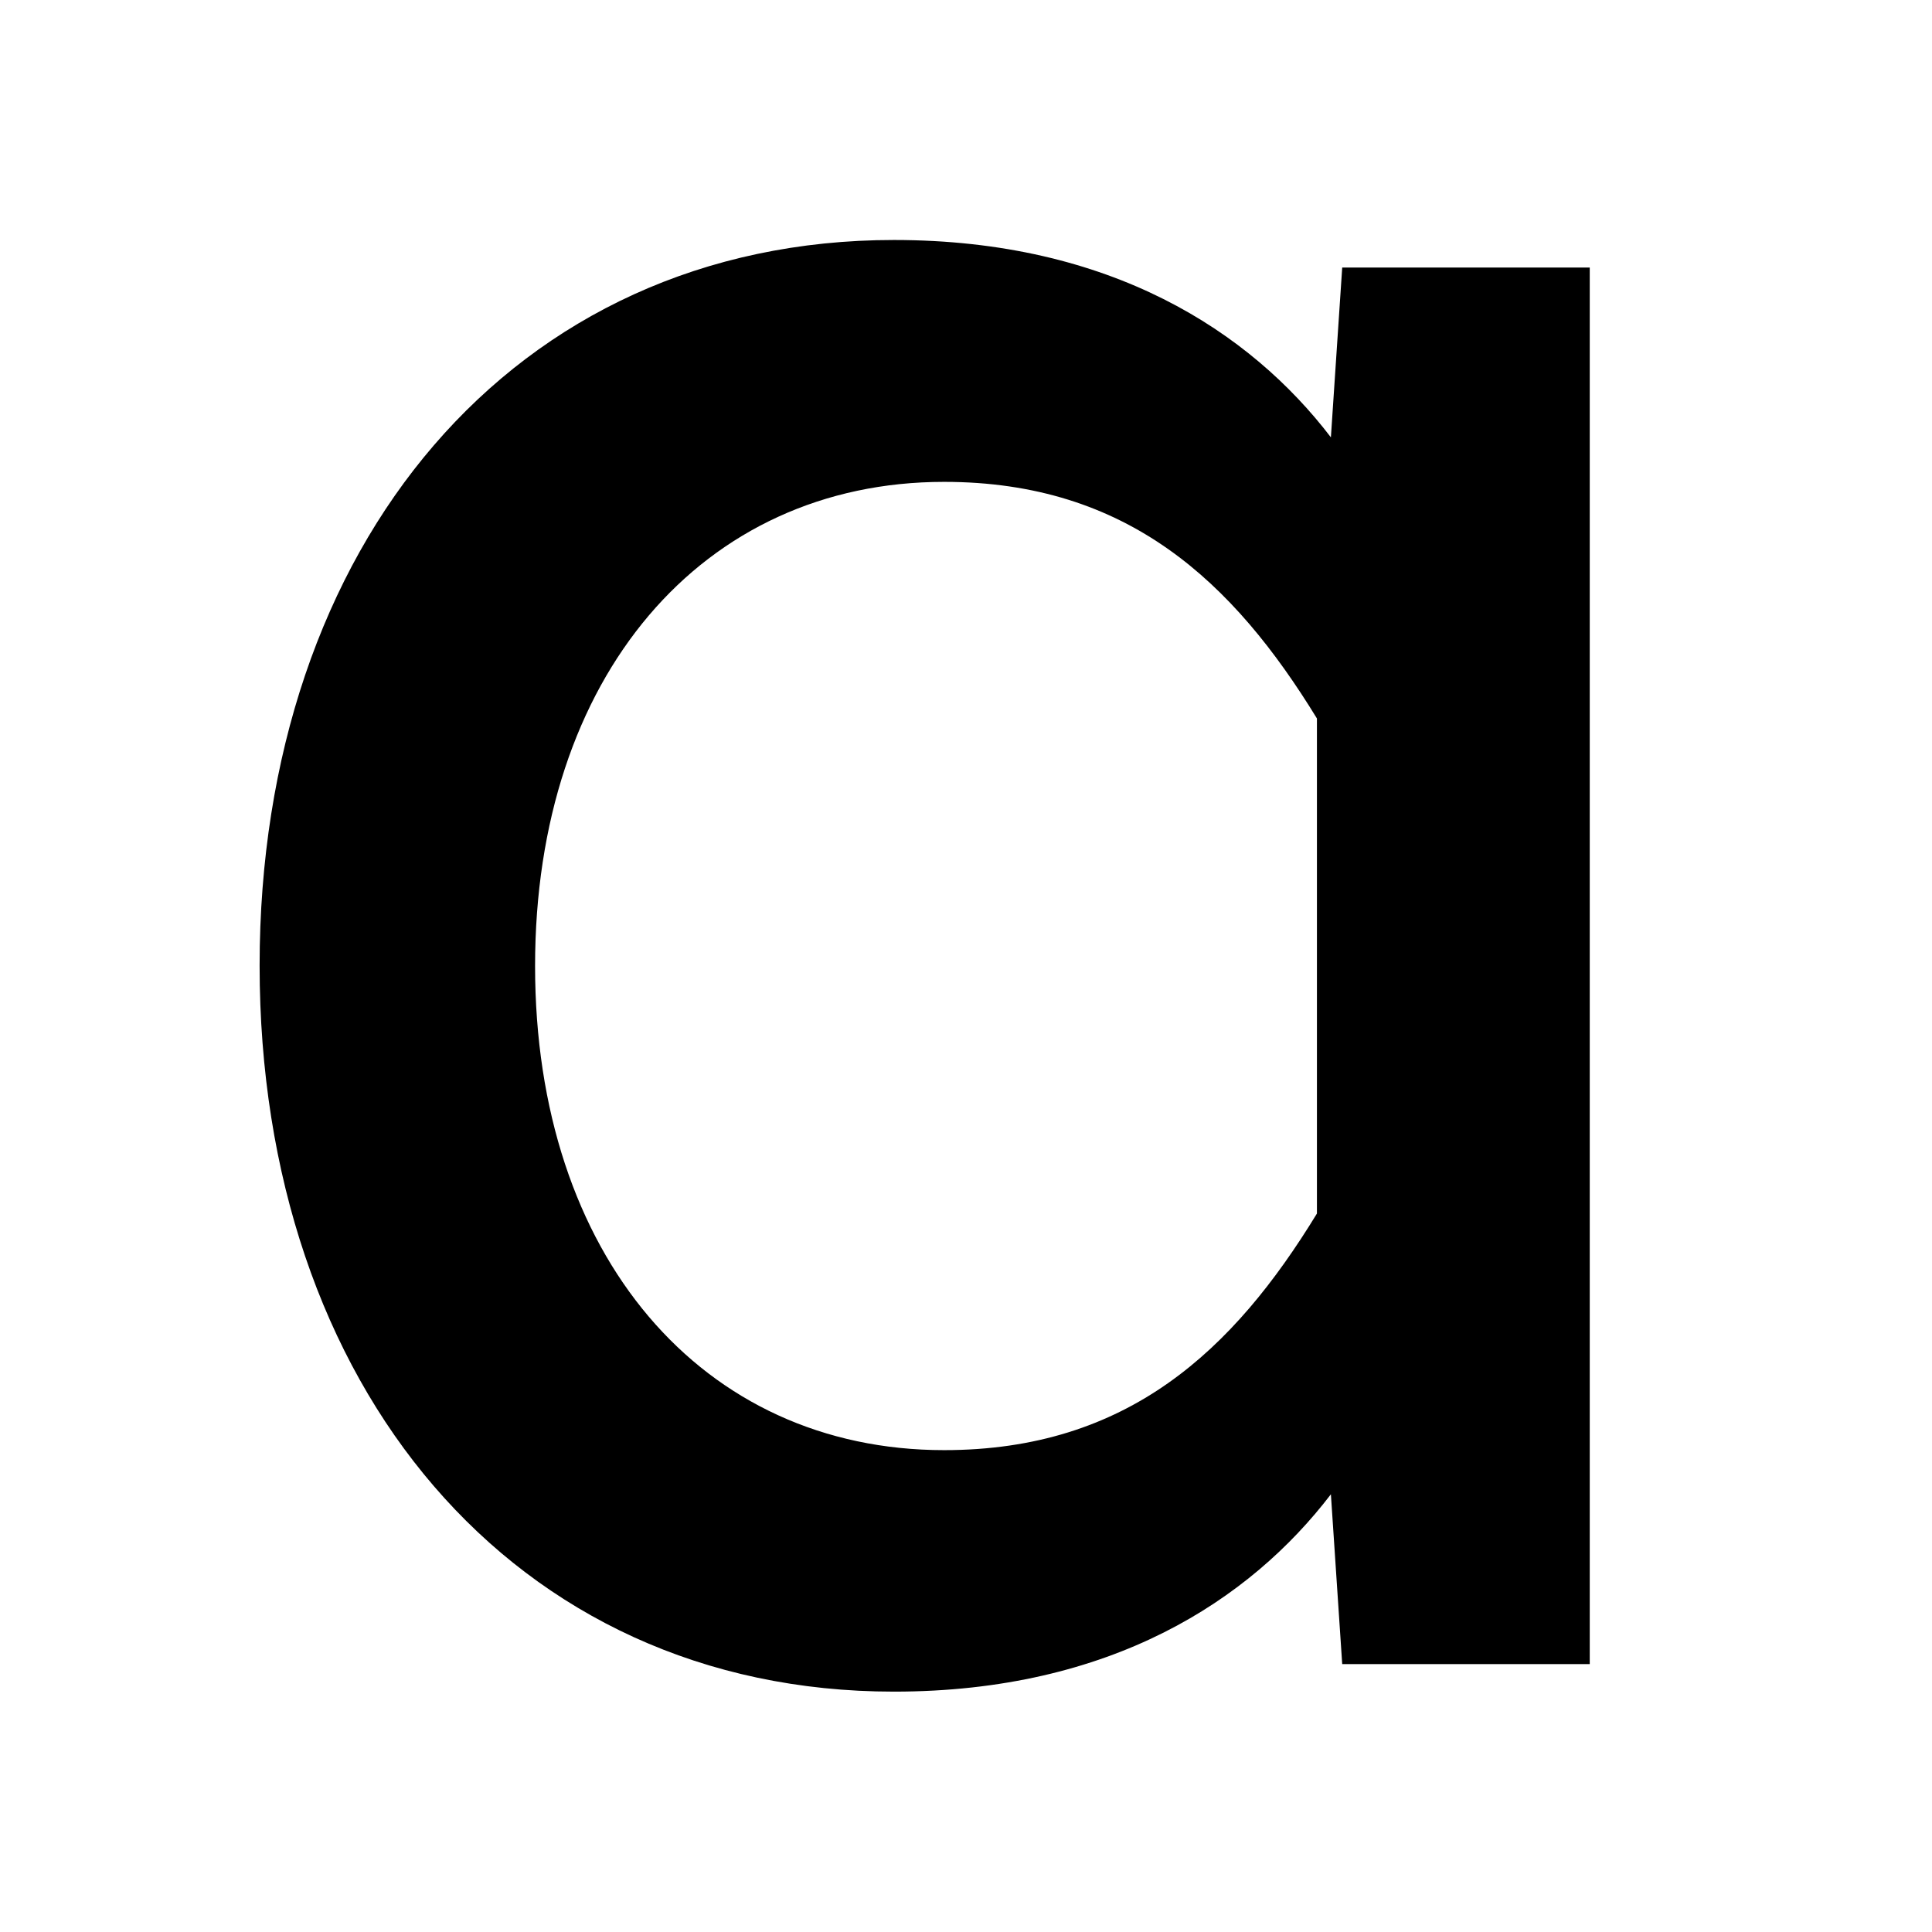 <svg id="favicon" xmlns="http://www.w3.org/2000/svg" viewBox="0 0 512 512"><path d="M352.7,115.9l3-45h65.6v370.1h-65.6l-3-45c-21.4,28-58.2,52.3-115.8,52.3c-101,0-168.1-81.1-168.1-192.4	S135.9,63.6,236.9,63.6C294.4,63.6,331.3,87.9,352.7,115.9z M141.8,256c0,76.7,44.2,128.3,108.4,128.3c48.7,0,76.7-26.5,98.8-62.7	V190.4c-22.1-36.1-50.1-62.7-98.8-62.7C186.1,127.7,141.8,179.3,141.8,256z"/></svg>